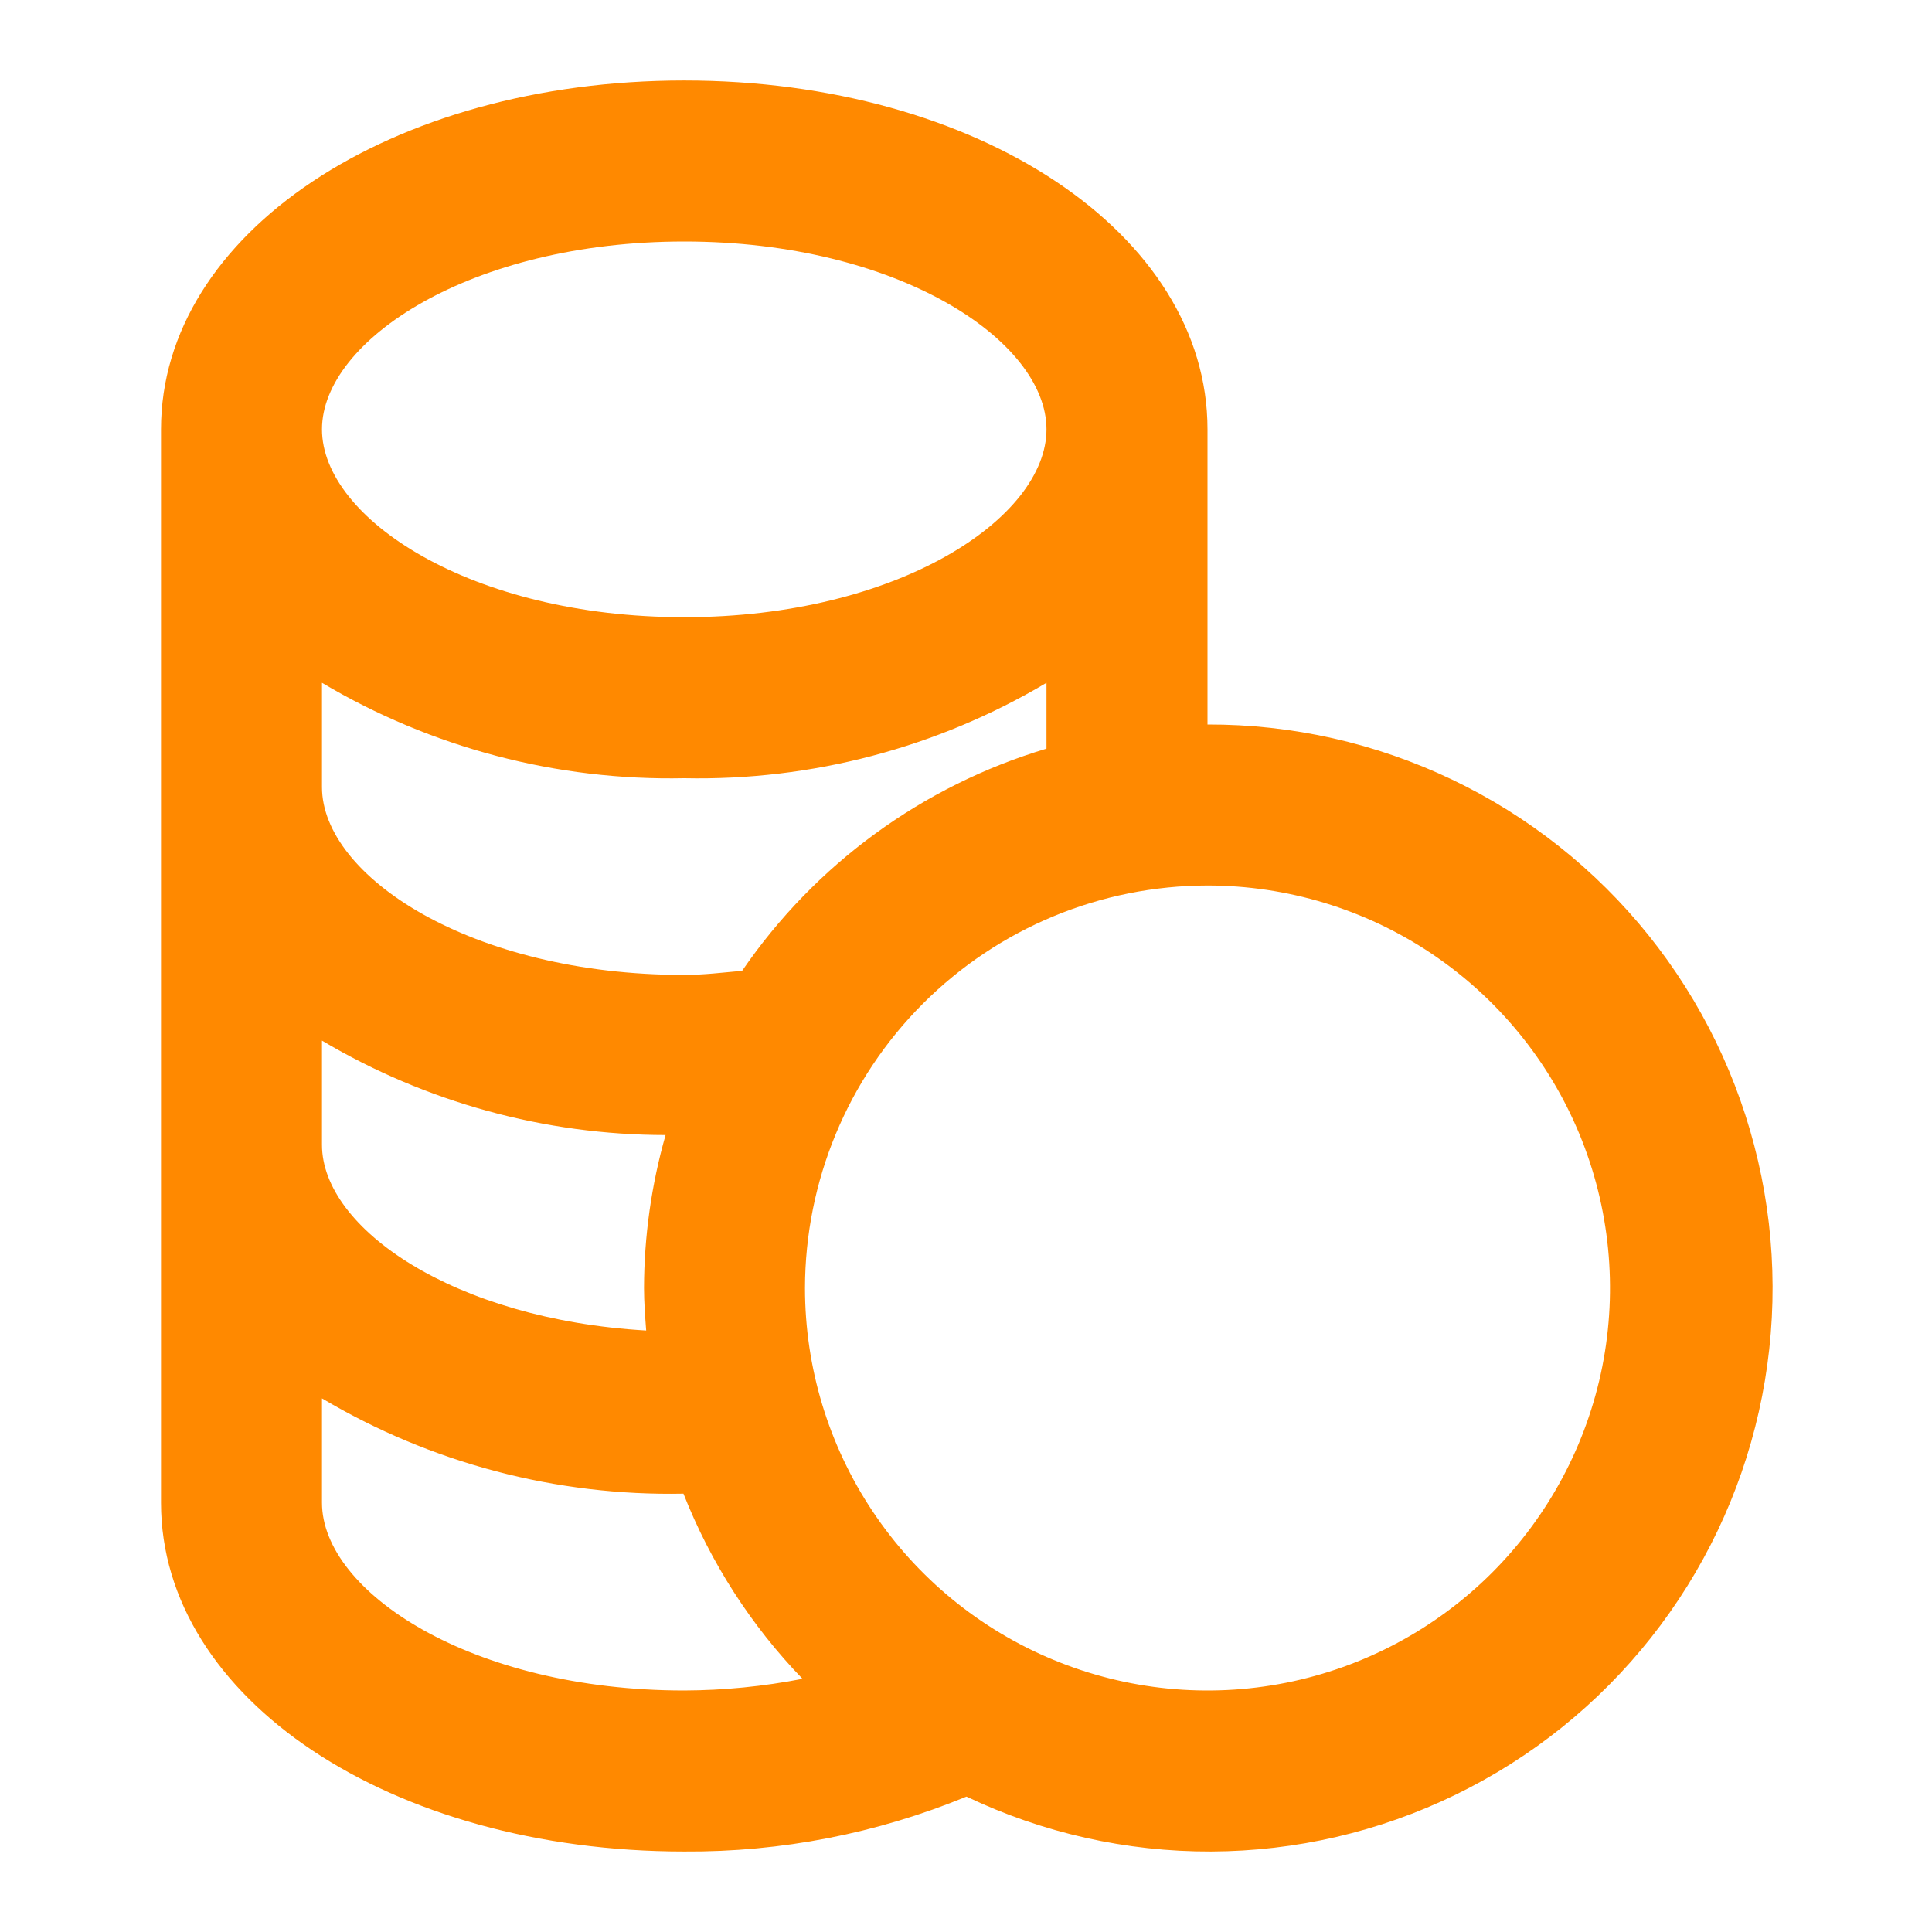 <svg width="50" height="50" viewBox="0 0 50 50" fill="none" xmlns="http://www.w3.org/2000/svg">
<path d="M17.708 47.917C20.213 47.934 22.697 47.45 25.012 46.496C26.989 47.439 29.153 47.925 31.344 47.917C33.534 47.909 35.694 47.408 37.664 46.45C39.635 45.493 41.364 44.105 42.724 42.387C44.083 40.67 45.039 38.669 45.519 36.532C46 34.395 45.993 32.177 45.498 30.044C45.004 27.91 44.036 25.915 42.665 24.206C41.294 22.498 39.556 21.12 37.58 20.176C35.604 19.231 33.44 18.744 31.25 18.75V11.111C31.25 6.042 25.302 2.083 17.708 2.083C10.115 2.083 4.167 6.042 4.167 11.111V38.89C4.167 43.959 10.115 47.917 17.708 47.917ZM31.25 22.917C33.31 22.917 35.324 23.528 37.037 24.672C38.75 25.817 40.085 27.444 40.874 29.347C41.662 31.251 41.868 33.345 41.467 35.366C41.065 37.386 40.072 39.242 38.616 40.699C37.159 42.156 35.303 43.148 33.282 43.55C31.262 43.952 29.167 43.746 27.264 42.957C25.36 42.169 23.733 40.834 22.589 39.121C21.444 37.408 20.833 35.394 20.833 33.334C20.837 30.572 21.935 27.924 23.888 25.971C25.841 24.019 28.488 22.92 31.25 22.917ZM17.708 6.25C23.233 6.25 27.083 8.813 27.083 11.111C27.083 13.409 23.233 15.973 17.708 15.973C12.183 15.973 8.333 13.411 8.333 11.111C8.333 8.811 12.183 6.25 17.708 6.25ZM8.333 17.671C11.166 19.354 14.414 20.209 17.708 20.14C21.003 20.209 24.25 19.354 27.083 17.671V19.375C23.877 20.335 21.097 22.364 19.206 25.125C18.708 25.169 18.215 25.231 17.708 25.231C12.183 25.231 8.333 22.669 8.333 20.371V17.671ZM8.333 26.931C11.025 28.528 14.096 29.372 17.225 29.375C16.858 30.663 16.67 31.995 16.667 33.334C16.667 33.704 16.696 34.069 16.723 34.434C11.742 34.146 8.333 31.786 8.333 29.629V26.931ZM8.333 36.19C11.16 37.868 14.4 38.722 17.688 38.656C18.39 40.44 19.437 42.069 20.769 43.448C19.76 43.645 18.736 43.746 17.708 43.75C12.183 43.75 8.333 41.188 8.333 38.89V36.19Z" fill="#FF8900"/>
</svg>
